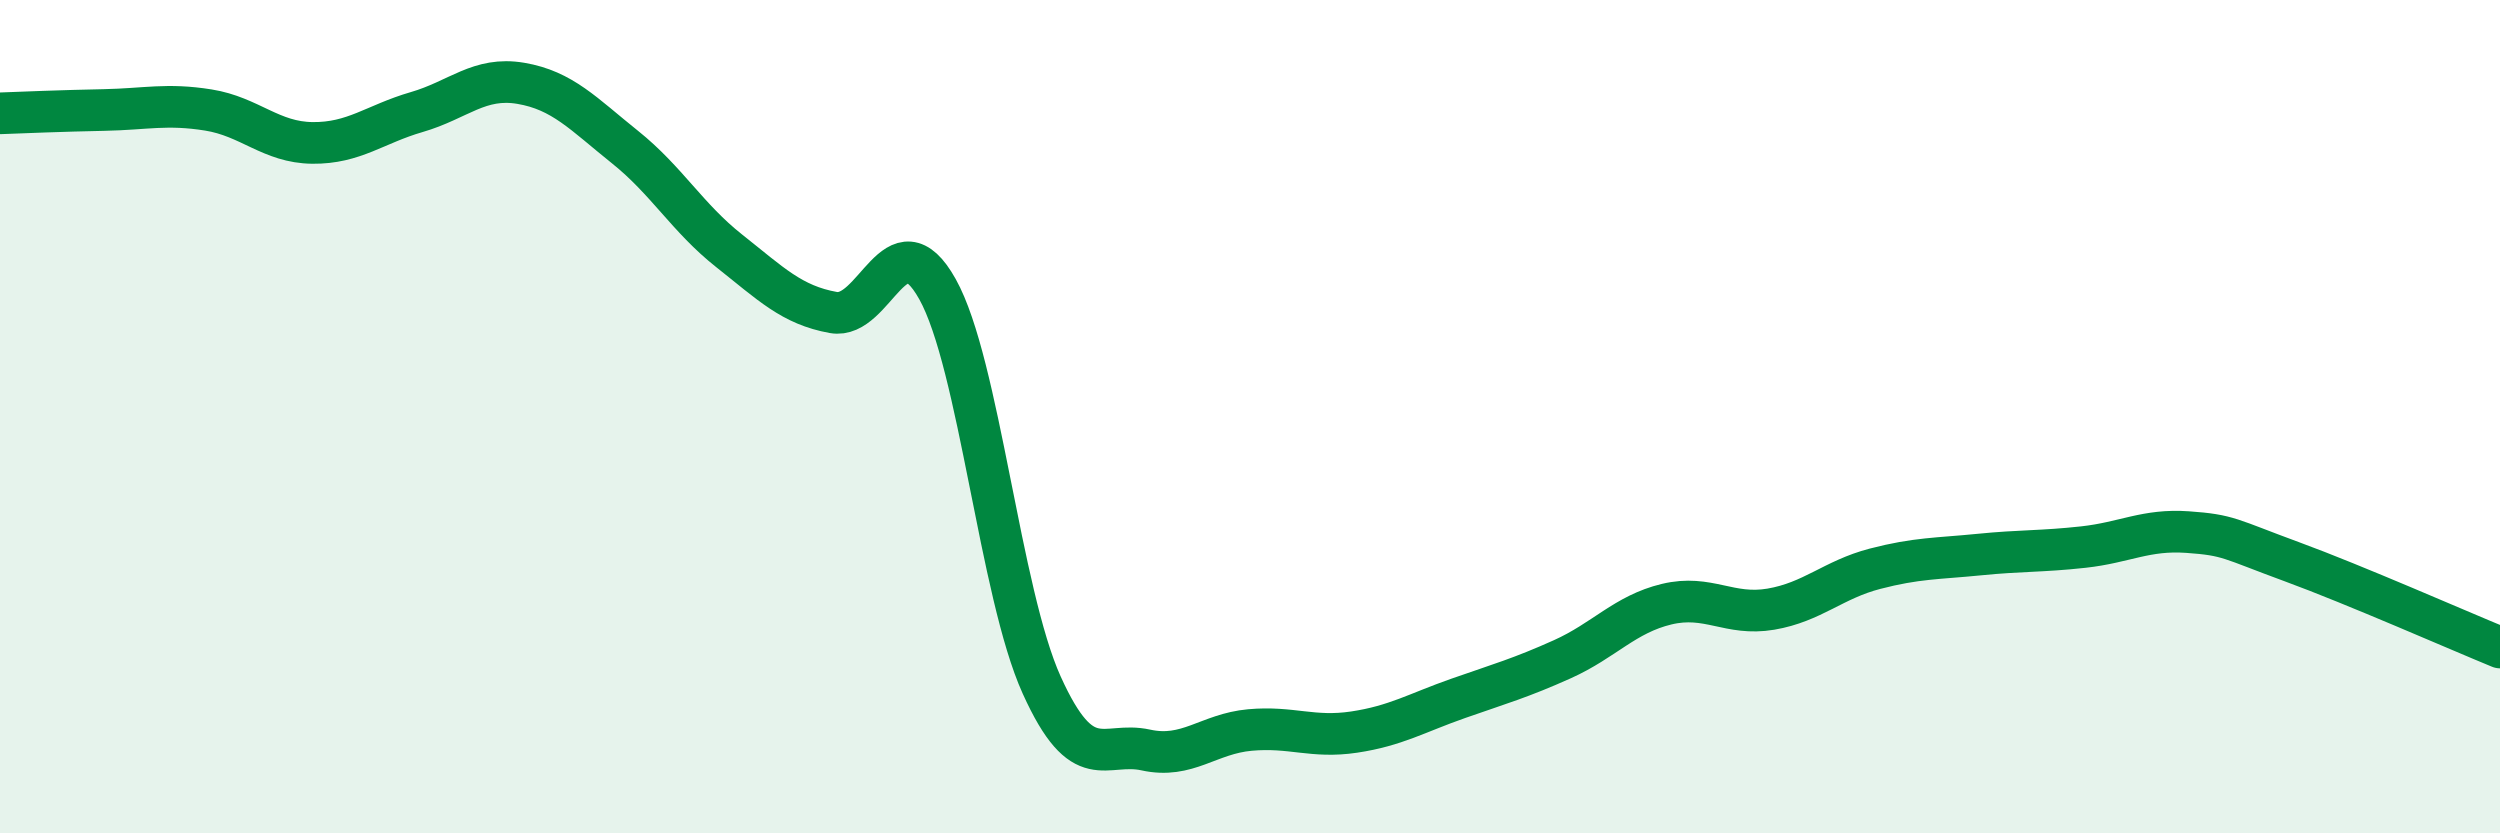
    <svg width="60" height="20" viewBox="0 0 60 20" xmlns="http://www.w3.org/2000/svg">
      <path
        d="M 0,2.72 C 0.5,2.7 1.5,2.66 2.5,2.64 C 3.5,2.62 4,2.48 5,2.64 C 6,2.8 6.5,3.42 7.5,3.43 C 8.5,3.44 9,2.98 10,2.69 C 11,2.4 11.5,1.83 12.5,2 C 13.5,2.17 14,2.73 15,3.53 C 16,4.33 16.5,5.23 17.5,6.02 C 18.5,6.81 19,7.32 20,7.5 C 21,7.68 21.5,5.15 22.5,6.94 C 23.5,8.73 24,14.23 25,16.44 C 26,18.65 26.5,17.78 27.5,18 C 28.5,18.22 29,17.61 30,17.52 C 31,17.43 31.5,17.72 32.5,17.57 C 33.5,17.42 34,17.11 35,16.76 C 36,16.41 36.5,16.27 37.5,15.82 C 38.5,15.37 39,14.74 40,14.5 C 41,14.26 41.5,14.79 42.5,14.62 C 43.5,14.45 44,13.91 45,13.65 C 46,13.39 46.5,13.41 47.5,13.31 C 48.5,13.21 49,13.24 50,13.13 C 51,13.02 51.5,12.7 52.5,12.77 C 53.5,12.84 53.5,12.93 55,13.48 C 56.5,14.03 59,15.13 60,15.54L60 20L0 20Z"
        fill="#008740"
        opacity="0.1"
        stroke-linecap="round"
        stroke-linejoin="round"
      />
      <path
        d="M 0,2.72 C 0.5,2.7 1.5,2.66 2.5,2.64 C 3.5,2.62 4,2.48 5,2.64 C 6,2.8 6.5,3.42 7.5,3.43 C 8.5,3.44 9,2.98 10,2.69 C 11,2.4 11.5,1.83 12.5,2 C 13.5,2.17 14,2.73 15,3.53 C 16,4.33 16.5,5.23 17.5,6.02 C 18.5,6.81 19,7.32 20,7.5 C 21,7.68 21.5,5.15 22.5,6.94 C 23.5,8.73 24,14.23 25,16.44 C 26,18.65 26.5,17.78 27.5,18 C 28.5,18.22 29,17.61 30,17.52 C 31,17.43 31.5,17.72 32.5,17.57 C 33.5,17.42 34,17.11 35,16.76 C 36,16.41 36.5,16.27 37.5,15.82 C 38.5,15.37 39,14.74 40,14.5 C 41,14.26 41.5,14.79 42.5,14.62 C 43.5,14.45 44,13.91 45,13.65 C 46,13.39 46.5,13.41 47.5,13.31 C 48.5,13.21 49,13.24 50,13.13 C 51,13.02 51.5,12.7 52.5,12.77 C 53.5,12.84 53.5,12.93 55,13.48 C 56.5,14.03 59,15.13 60,15.54"
        stroke="#008740"
        stroke-width="1"
        fill="none"
        stroke-linecap="round"
        stroke-linejoin="round"
      />
    </svg>
  